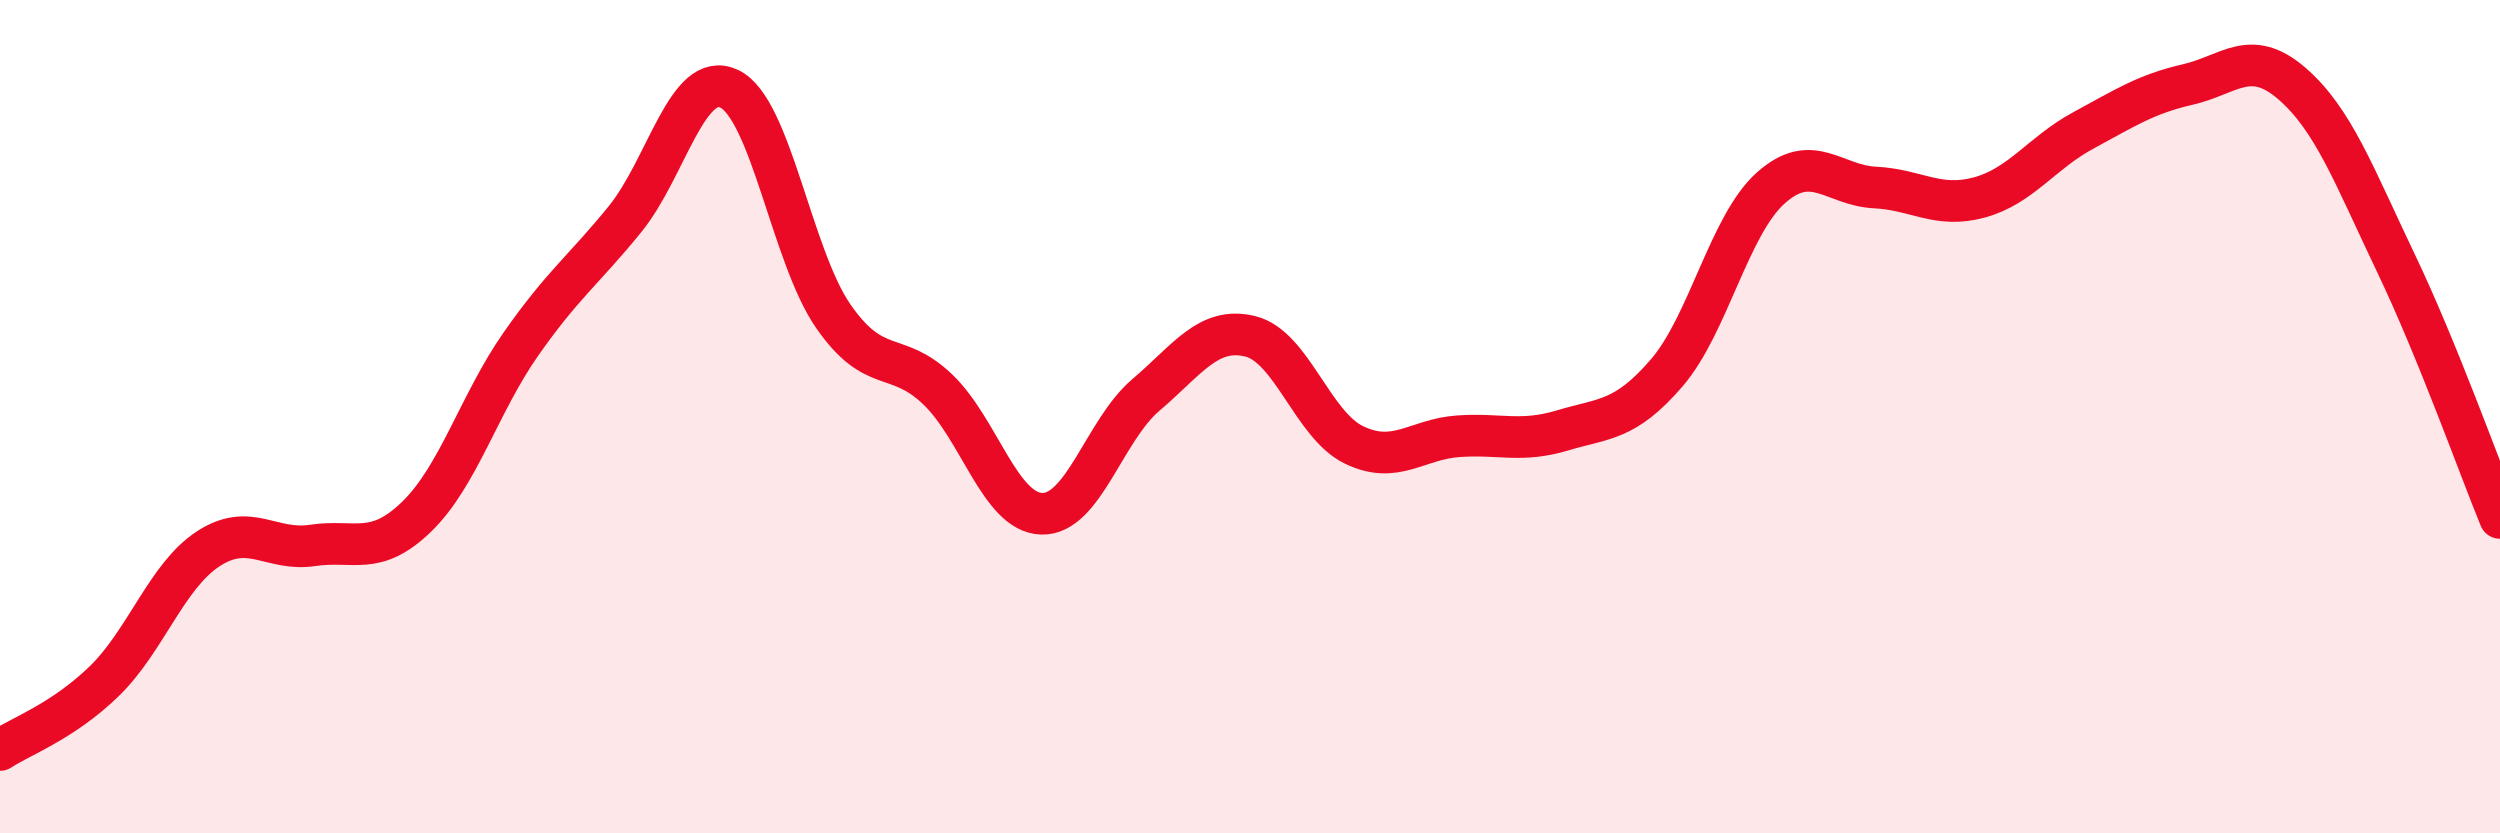 
    <svg width="60" height="20" viewBox="0 0 60 20" xmlns="http://www.w3.org/2000/svg">
      <path
        d="M 0,18 C 0.5,17.67 1.5,17.32 2.5,16.35 C 3.5,15.38 4,13.82 5,13.17 C 6,12.52 6.5,13.24 7.5,13.09 C 8.5,12.94 9,13.37 10,12.4 C 11,11.43 11.5,9.69 12.5,8.26 C 13.5,6.83 14,6.49 15,5.26 C 16,4.03 16.5,1.66 17.5,2.13 C 18.5,2.6 19,6.15 20,7.59 C 21,9.03 21.5,8.39 22.5,9.34 C 23.5,10.29 24,12.3 25,12.33 C 26,12.36 26.5,10.33 27.5,9.48 C 28.5,8.63 29,7.83 30,8.07 C 31,8.31 31.5,10.2 32.5,10.68 C 33.5,11.16 34,10.54 35,10.47 C 36,10.4 36.5,10.63 37.5,10.33 C 38.5,10.03 39,10.11 40,8.95 C 41,7.79 41.5,5.4 42.5,4.51 C 43.5,3.62 44,4.45 45,4.5 C 46,4.55 46.5,5.01 47.5,4.74 C 48.5,4.47 49,3.67 50,3.13 C 51,2.59 51.5,2.26 52.5,2.03 C 53.5,1.8 54,1.14 55,2 C 56,2.86 56.5,4.22 57.5,6.31 C 58.5,8.4 59.5,11.21 60,12.43L60 20L0 20Z"
        fill="#EB0A25"
        opacity="0.1"
        stroke-linecap="round"
        stroke-linejoin="round"
      />
      <path
        d="M 0,18 C 0.5,17.67 1.5,17.32 2.5,16.35 C 3.5,15.38 4,13.82 5,13.17 C 6,12.52 6.5,13.24 7.5,13.09 C 8.5,12.94 9,13.37 10,12.4 C 11,11.43 11.5,9.69 12.5,8.26 C 13.5,6.83 14,6.49 15,5.26 C 16,4.03 16.5,1.66 17.5,2.13 C 18.5,2.6 19,6.15 20,7.59 C 21,9.03 21.5,8.39 22.5,9.34 C 23.5,10.29 24,12.3 25,12.33 C 26,12.36 26.5,10.33 27.5,9.48 C 28.5,8.63 29,7.83 30,8.07 C 31,8.31 31.5,10.2 32.5,10.68 C 33.5,11.16 34,10.54 35,10.47 C 36,10.4 36.5,10.63 37.5,10.33 C 38.5,10.03 39,10.11 40,8.95 C 41,7.79 41.5,5.4 42.5,4.51 C 43.5,3.62 44,4.45 45,4.5 C 46,4.55 46.5,5.01 47.5,4.74 C 48.5,4.47 49,3.67 50,3.13 C 51,2.59 51.5,2.26 52.5,2.03 C 53.5,1.8 54,1.14 55,2 C 56,2.86 56.5,4.22 57.5,6.31 C 58.5,8.4 59.5,11.21 60,12.43"
        stroke="#EB0A25"
        stroke-width="1"
        fill="none"
        stroke-linecap="round"
        stroke-linejoin="round"
      />
    </svg>
  